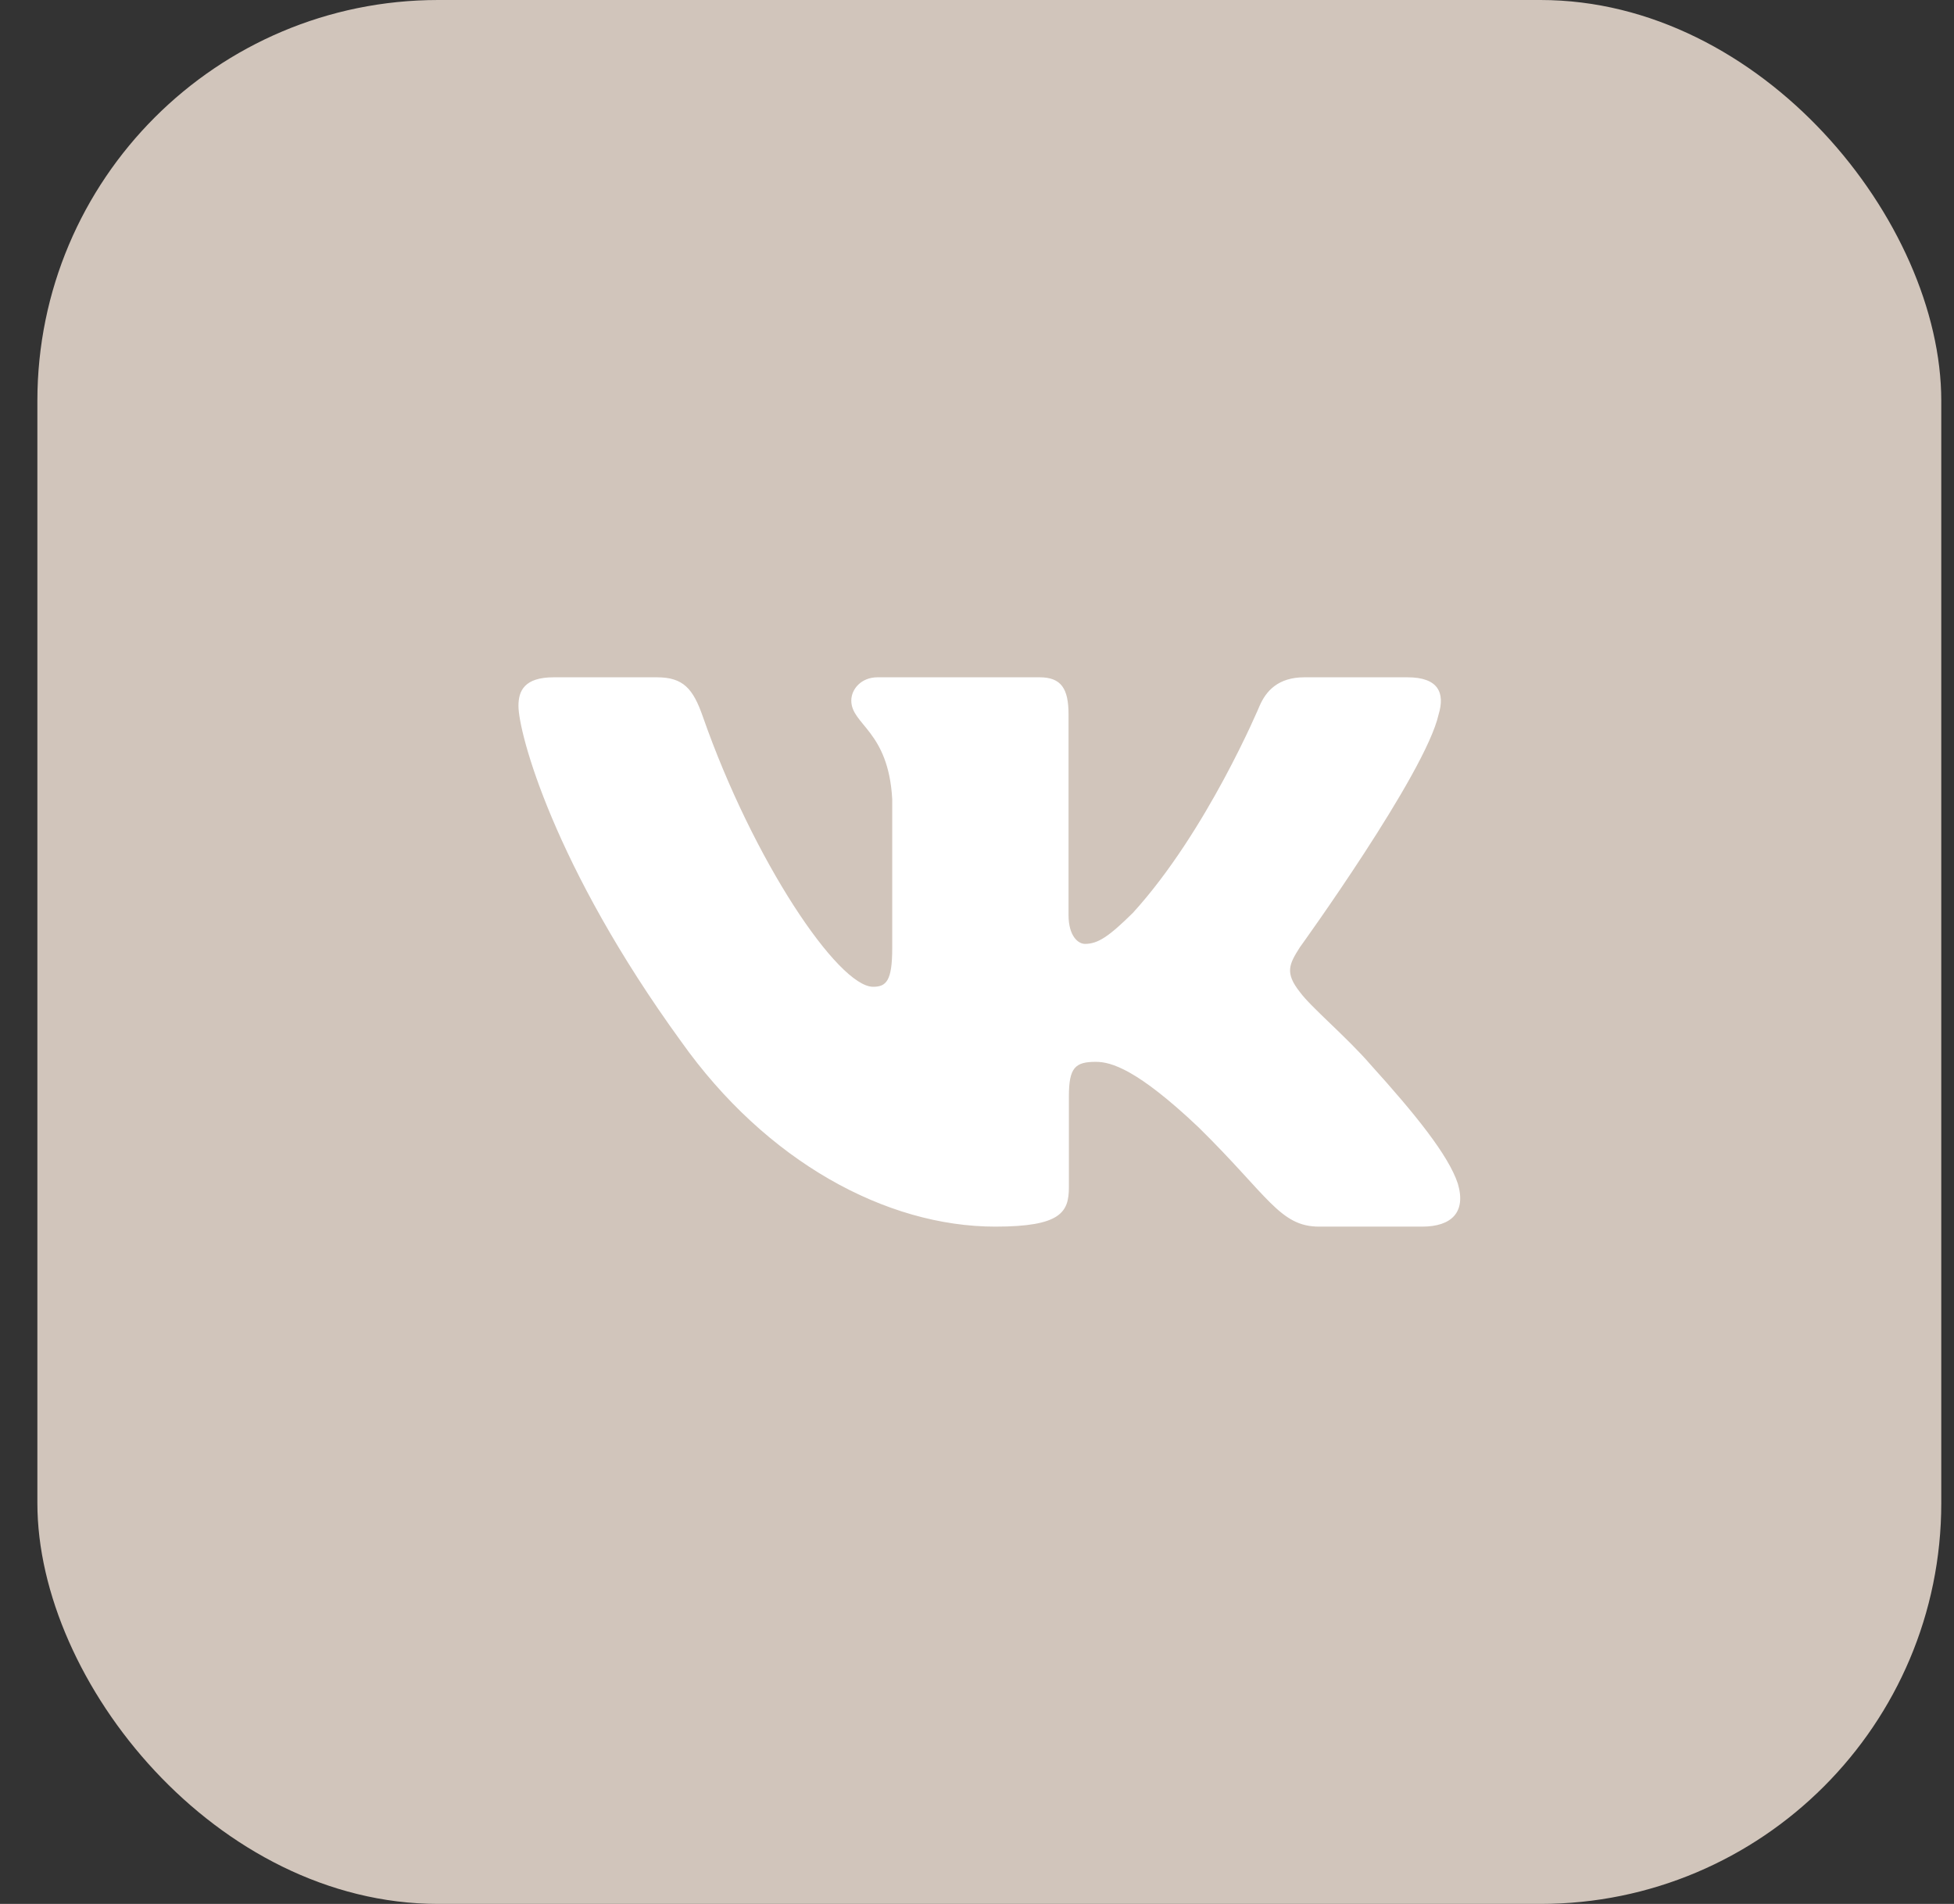 <?xml version="1.0" encoding="UTF-8"?> <svg xmlns="http://www.w3.org/2000/svg" width="39" height="38" viewBox="0 0 39 38" fill="none"><rect x="0" y="0" width="39" height="38" fill="#333333" stroke="none"/><rect x="0.746" width="38" height="38" rx="8" fill="#D1C5BB"></rect><path fill-rule="evenodd" clip-rule="evenodd" d="M28.713 14.26C28.843 13.832 28.713 13.518 28.091 13.518H26.035C25.512 13.518 25.27 13.789 25.14 14.089C25.14 14.089 24.094 16.592 22.613 18.218C22.134 18.69 21.916 18.839 21.654 18.839C21.524 18.839 21.327 18.69 21.327 18.261V14.26C21.327 13.746 21.183 13.518 20.748 13.518H17.515C17.188 13.518 16.991 13.756 16.991 13.982C16.991 14.468 17.732 14.581 17.808 15.95V18.925C17.808 19.577 17.689 19.695 17.427 19.695C16.73 19.695 15.034 17.18 14.028 14.303C13.833 13.743 13.636 13.518 13.11 13.518H11.053C10.465 13.518 10.348 13.789 10.348 14.089C10.348 14.623 11.045 17.277 13.594 20.786C15.293 23.183 17.686 24.482 19.866 24.482C21.173 24.482 21.334 24.194 21.334 23.697V21.885C21.334 21.308 21.458 21.193 21.872 21.193C22.178 21.193 22.7 21.343 23.92 22.498C25.314 23.868 25.544 24.482 26.329 24.482H28.384C28.972 24.482 29.266 24.194 29.097 23.624C28.911 23.057 28.245 22.234 27.362 21.257C26.883 20.701 26.164 20.102 25.946 19.802C25.641 19.417 25.728 19.246 25.946 18.904C25.946 18.904 28.452 15.437 28.713 14.26H28.713Z" fill="white"></path></svg> 